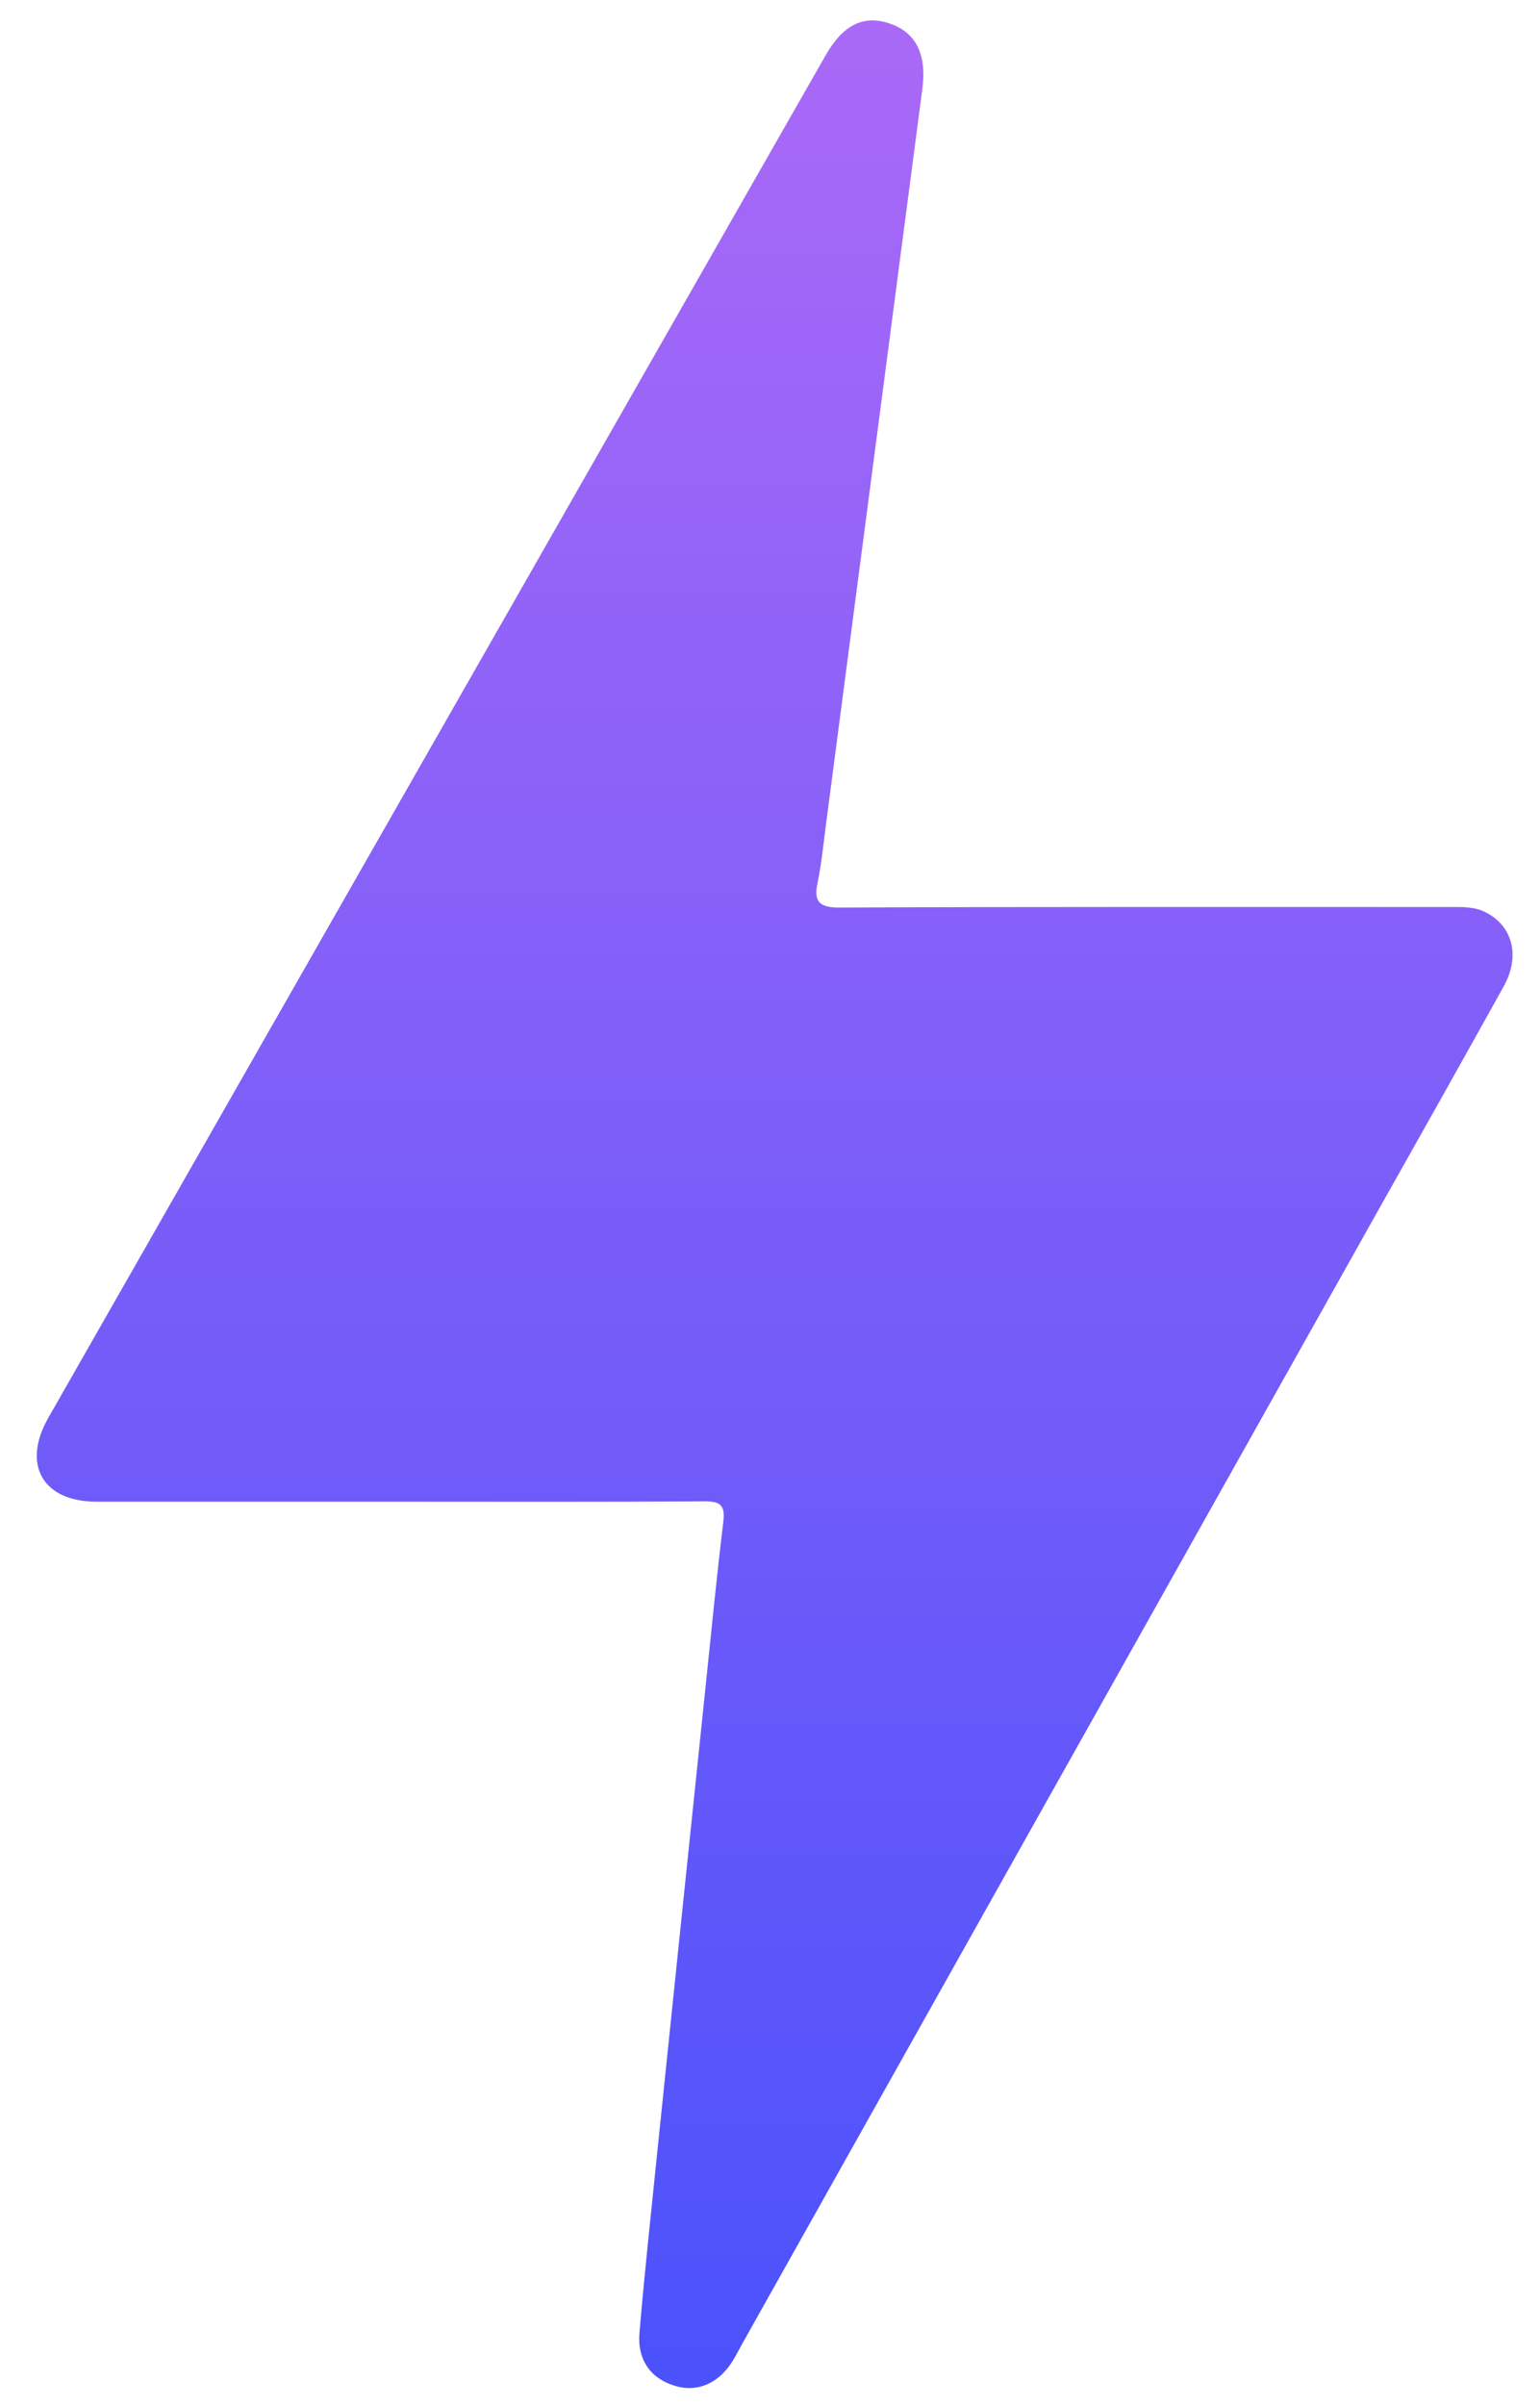 <svg width="41" height="64" viewBox="0 0 41 64" fill="none" xmlns="http://www.w3.org/2000/svg">
<path d="M10.538 39.957C7.882 39.957 5.224 39.957 2.565 39.957C1.135 39.957 0.574 38.966 1.289 37.721C8.184 25.639 15.08 13.557 21.979 1.475C22.443 0.661 22.989 0.392 23.676 0.622C24.39 0.861 24.677 1.447 24.555 2.37C23.695 8.922 22.836 15.472 21.979 22.022C21.916 22.517 21.866 23.012 21.766 23.488C21.665 23.964 21.787 24.149 22.337 24.149C27.755 24.125 33.173 24.135 38.591 24.134C38.922 24.134 39.252 24.12 39.557 24.277C40.269 24.639 40.48 25.433 40.04 26.234C38.971 28.16 37.893 30.077 36.809 31.998L19.764 62.358C19.673 62.523 19.589 62.688 19.492 62.842C19.127 63.421 18.555 63.667 17.966 63.482C17.327 63.291 16.963 62.794 17.025 62.071C17.153 60.553 17.317 59.039 17.472 57.523C17.906 53.325 18.342 49.127 18.78 44.928C18.933 43.455 19.077 41.978 19.256 40.507C19.307 40.078 19.211 39.944 18.76 39.947C16.016 39.967 13.276 39.957 10.538 39.957Z" fill="url(#paint0_linear_11_328)"/>
<defs>
<linearGradient id="paint0_linear_11_328" x1="20.624" y1="0.543" x2="20.624" y2="63.543" gradientUnits="userSpaceOnUse">
<stop stop-color="#AA69F7"/>
<stop offset="1" stop-color="#4B52FB"/>
</linearGradient>
</defs>
</svg>

